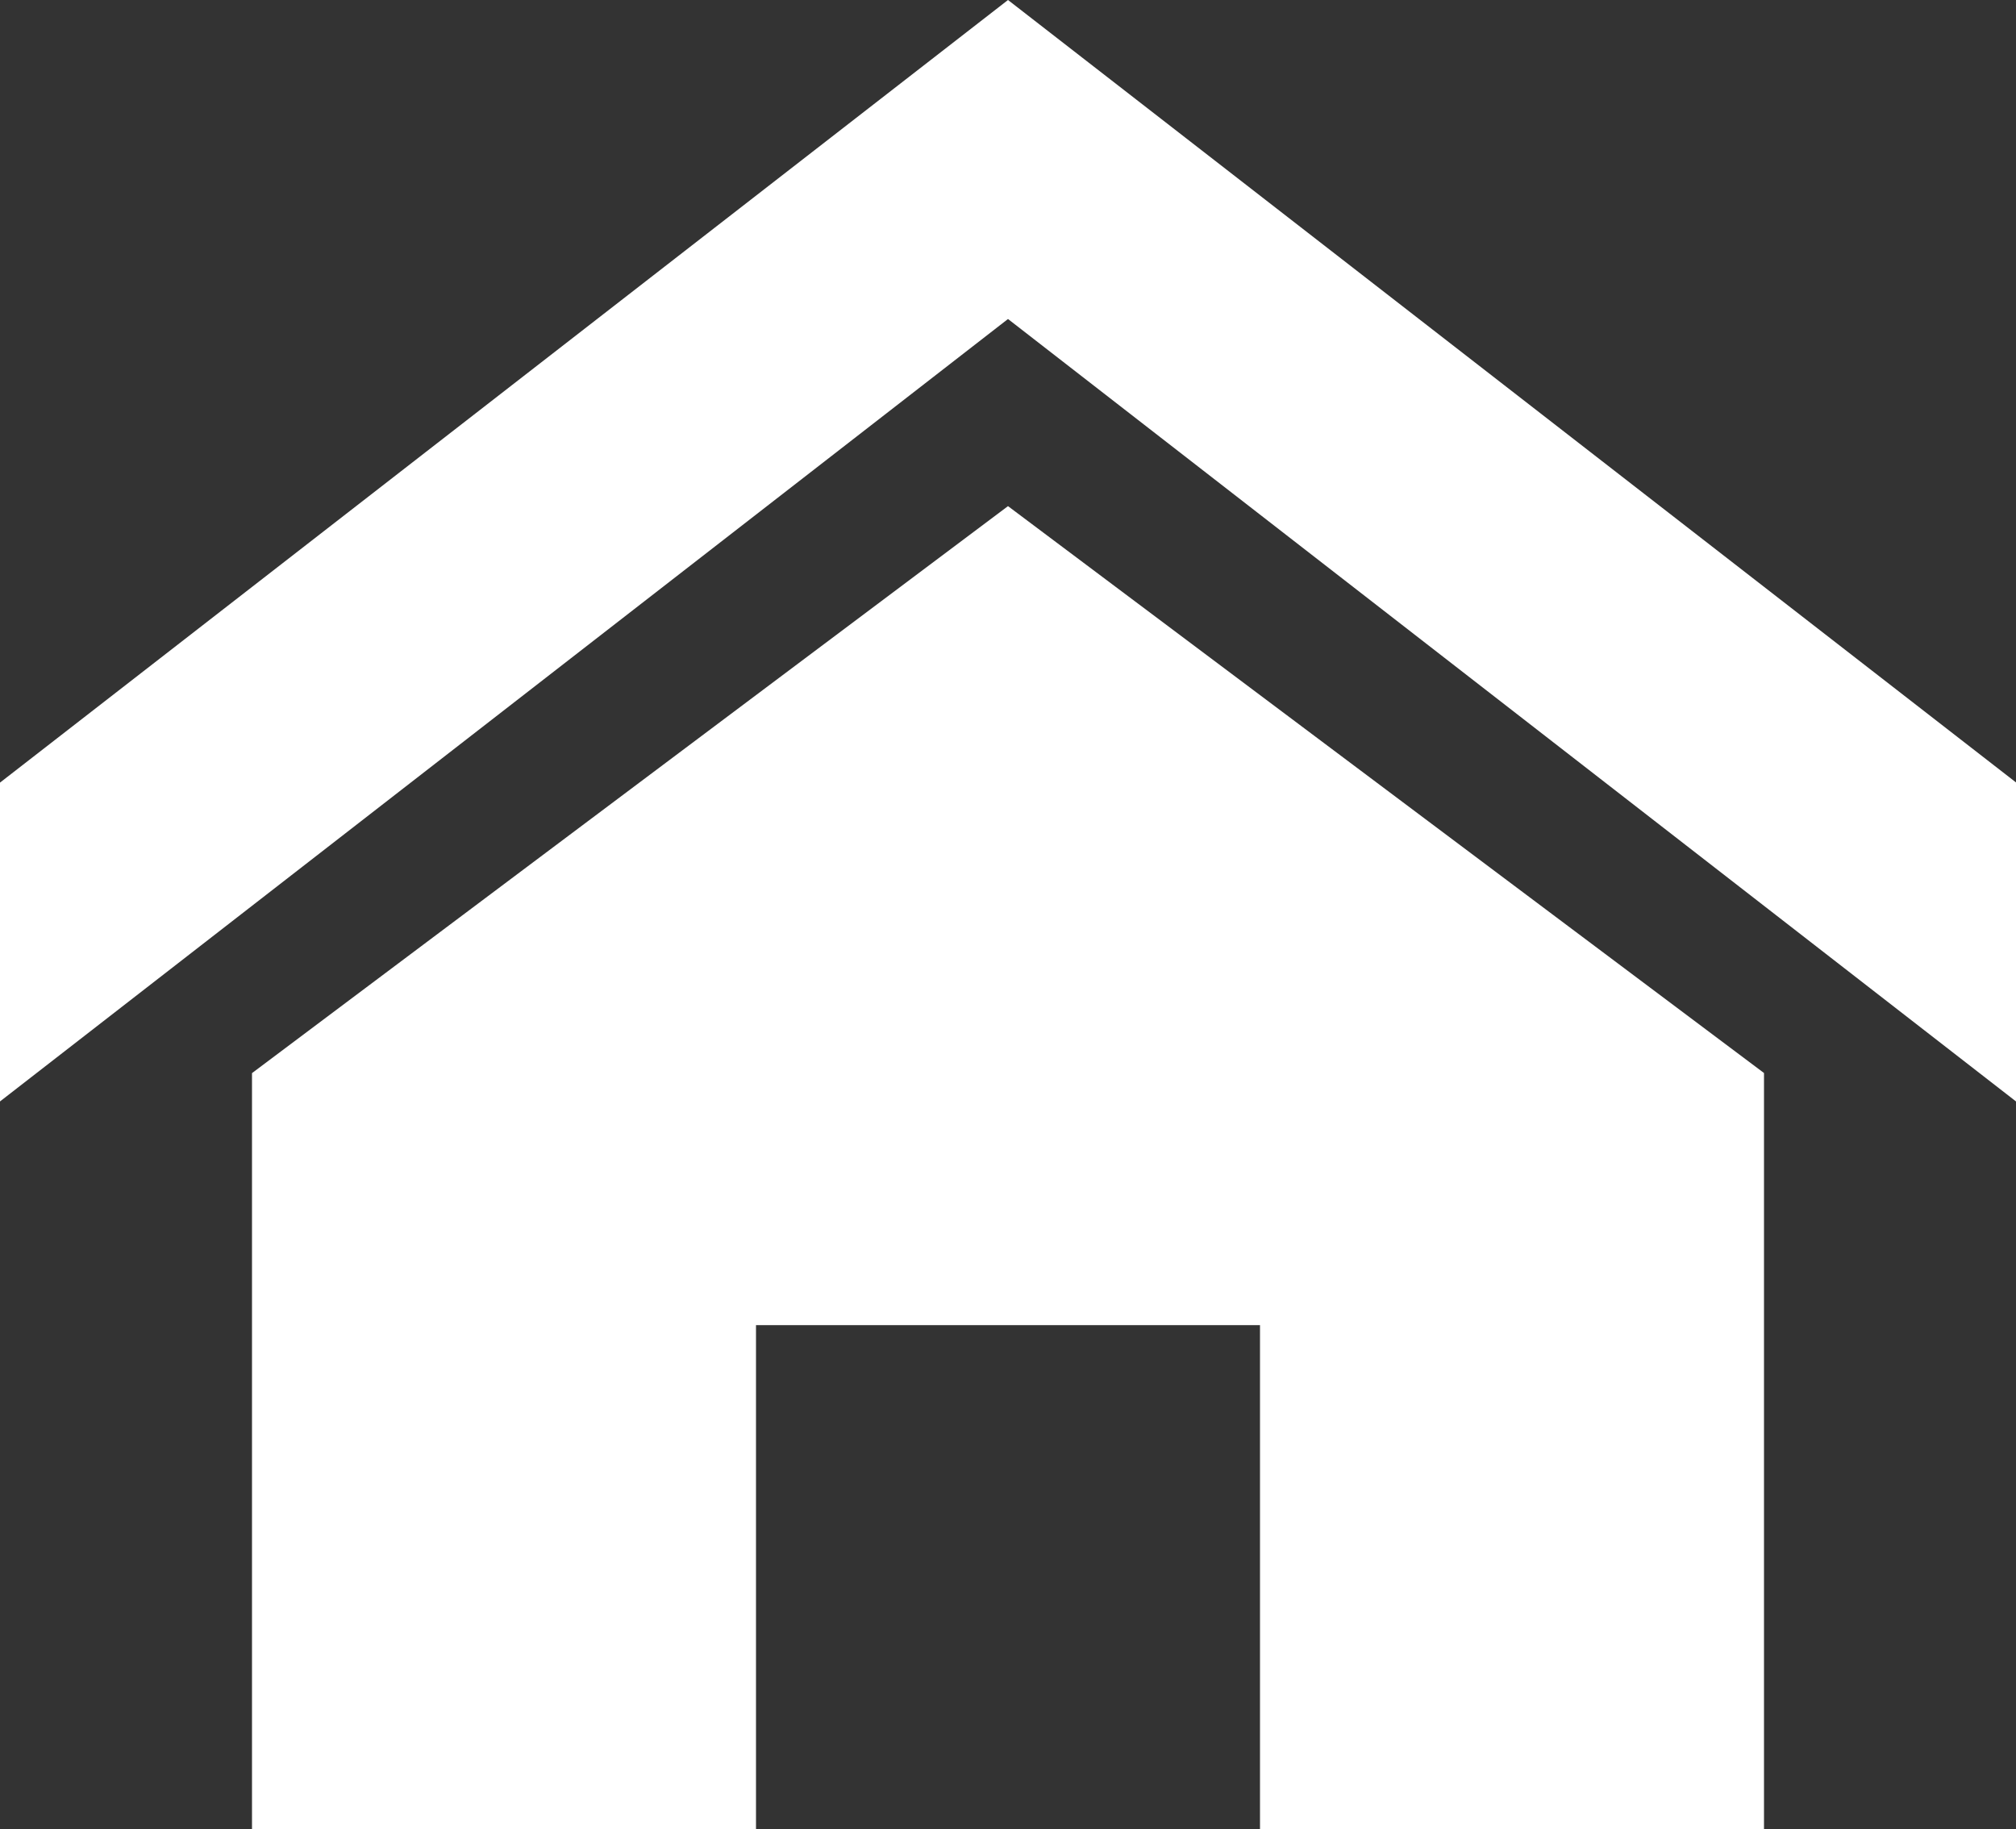<?xml version="1.0" encoding="utf-8"?>
<!-- Generator: Adobe Illustrator 16.0.3, SVG Export Plug-In . SVG Version: 6.00 Build 0)  -->
<!DOCTYPE svg PUBLIC "-//W3C//DTD SVG 1.1//EN" "http://www.w3.org/Graphics/SVG/1.1/DTD/svg11.dtd">
<svg version="1.1" id="Warstwa_1" xmlns="http://www.w3.org/2000/svg" xmlns:xlink="http://www.w3.org/1999/xlink" x="0px" y="0px"
	 width="550px" height="499px" viewBox="125 150.5 550 499" enable-background="new 125 150.5 550 499" xml:space="preserve">
<rect x="125" y="150.5" width="550" height="499" fill="#333333" stroke="none"/>
<path fill="#FFFFFF" d="M675,450.975l-275-213.45l-275,213.45V364l275-213.5l275,213.45V450.975L675,450.975z M606.25,443.225V649.5
	h-137.5V512h-137.5v137.5h-137.5V443.25L400,288.575L606.25,443.225z"/>
</svg>
